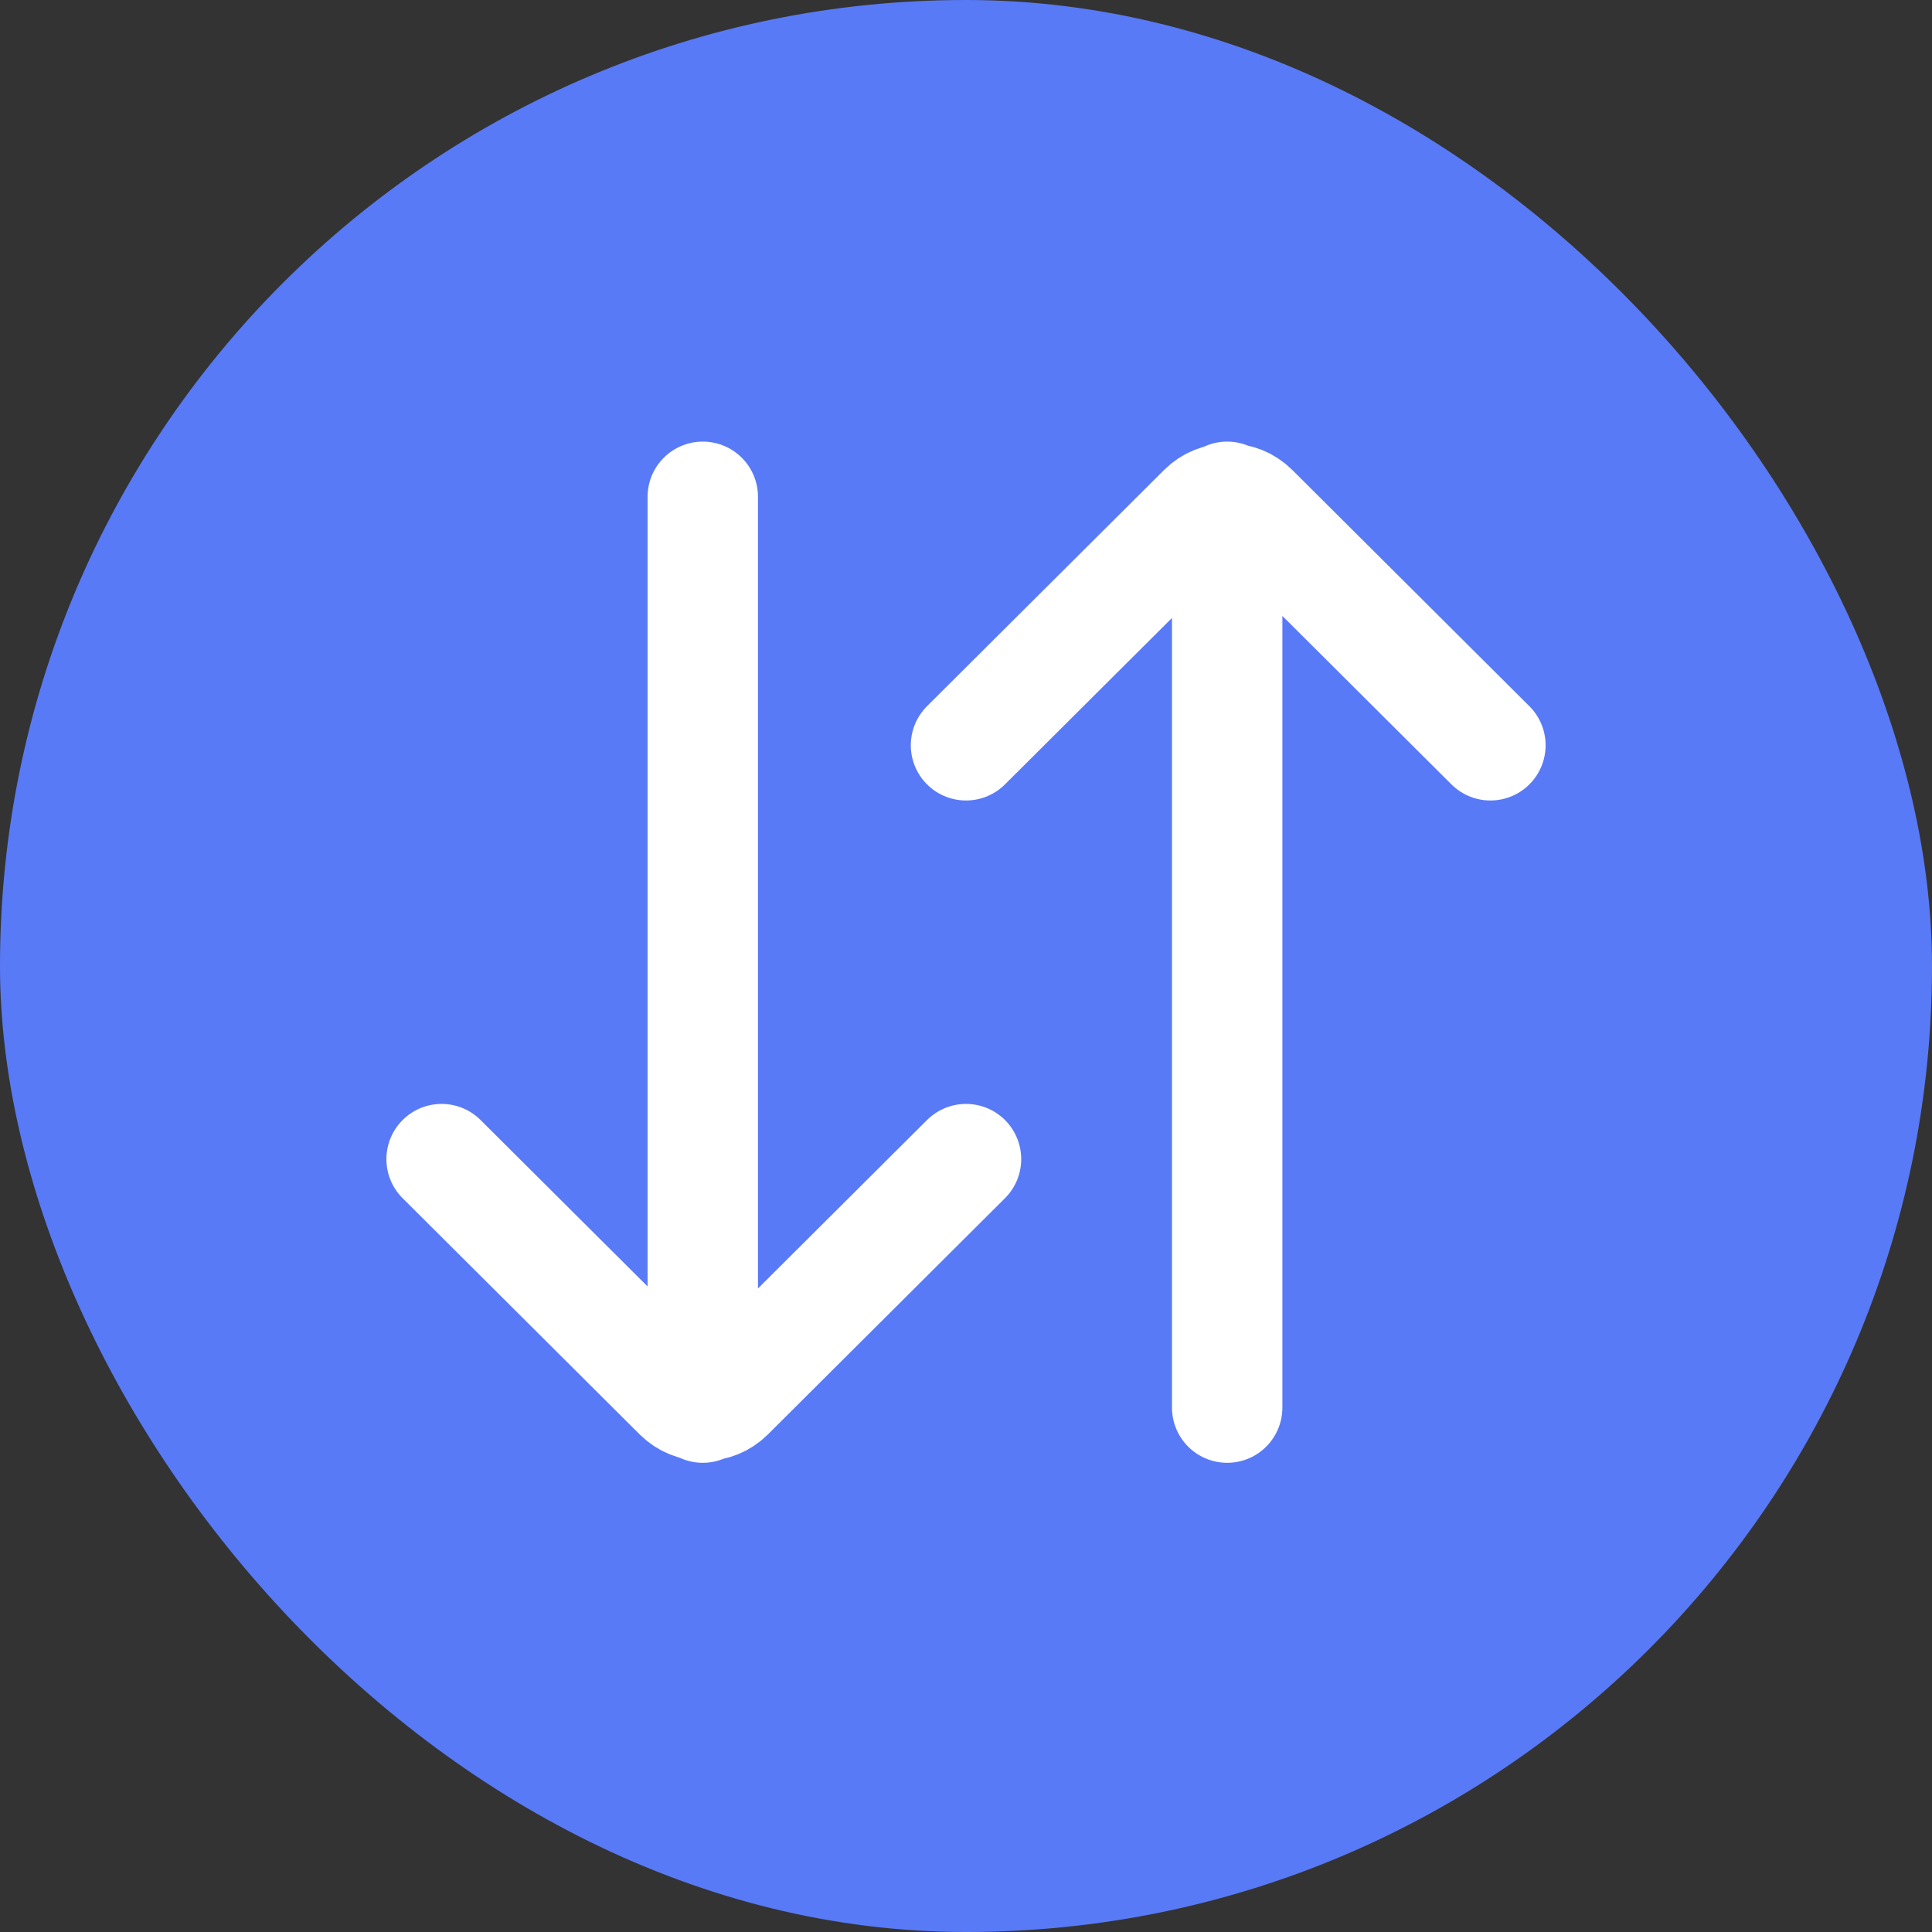 <?xml version="1.0" encoding="UTF-8"?>
<svg xmlns="http://www.w3.org/2000/svg" width="70" height="70" viewBox="0 0 70 70" fill="none">
  <rect x="0" y="0" width="70" height="70" fill="#333333" stroke="none"/>
  <rect width="70" height="70" rx="35" fill="#597AF6"></rect>
  <path d="M25.463 51L25.463 18M16 41.997L24.592 50.558C25.094 51.058 25.906 51.058 26.408 50.558L35 41.997" stroke="white" stroke-width="4" stroke-linecap="round"></path>
  <path d="M44.463 18L44.463 51M35 27.003L43.592 18.442C44.094 17.942 44.906 17.942 45.408 18.442L54 27.003" stroke="white" stroke-width="4" stroke-linecap="round"></path>
</svg>
